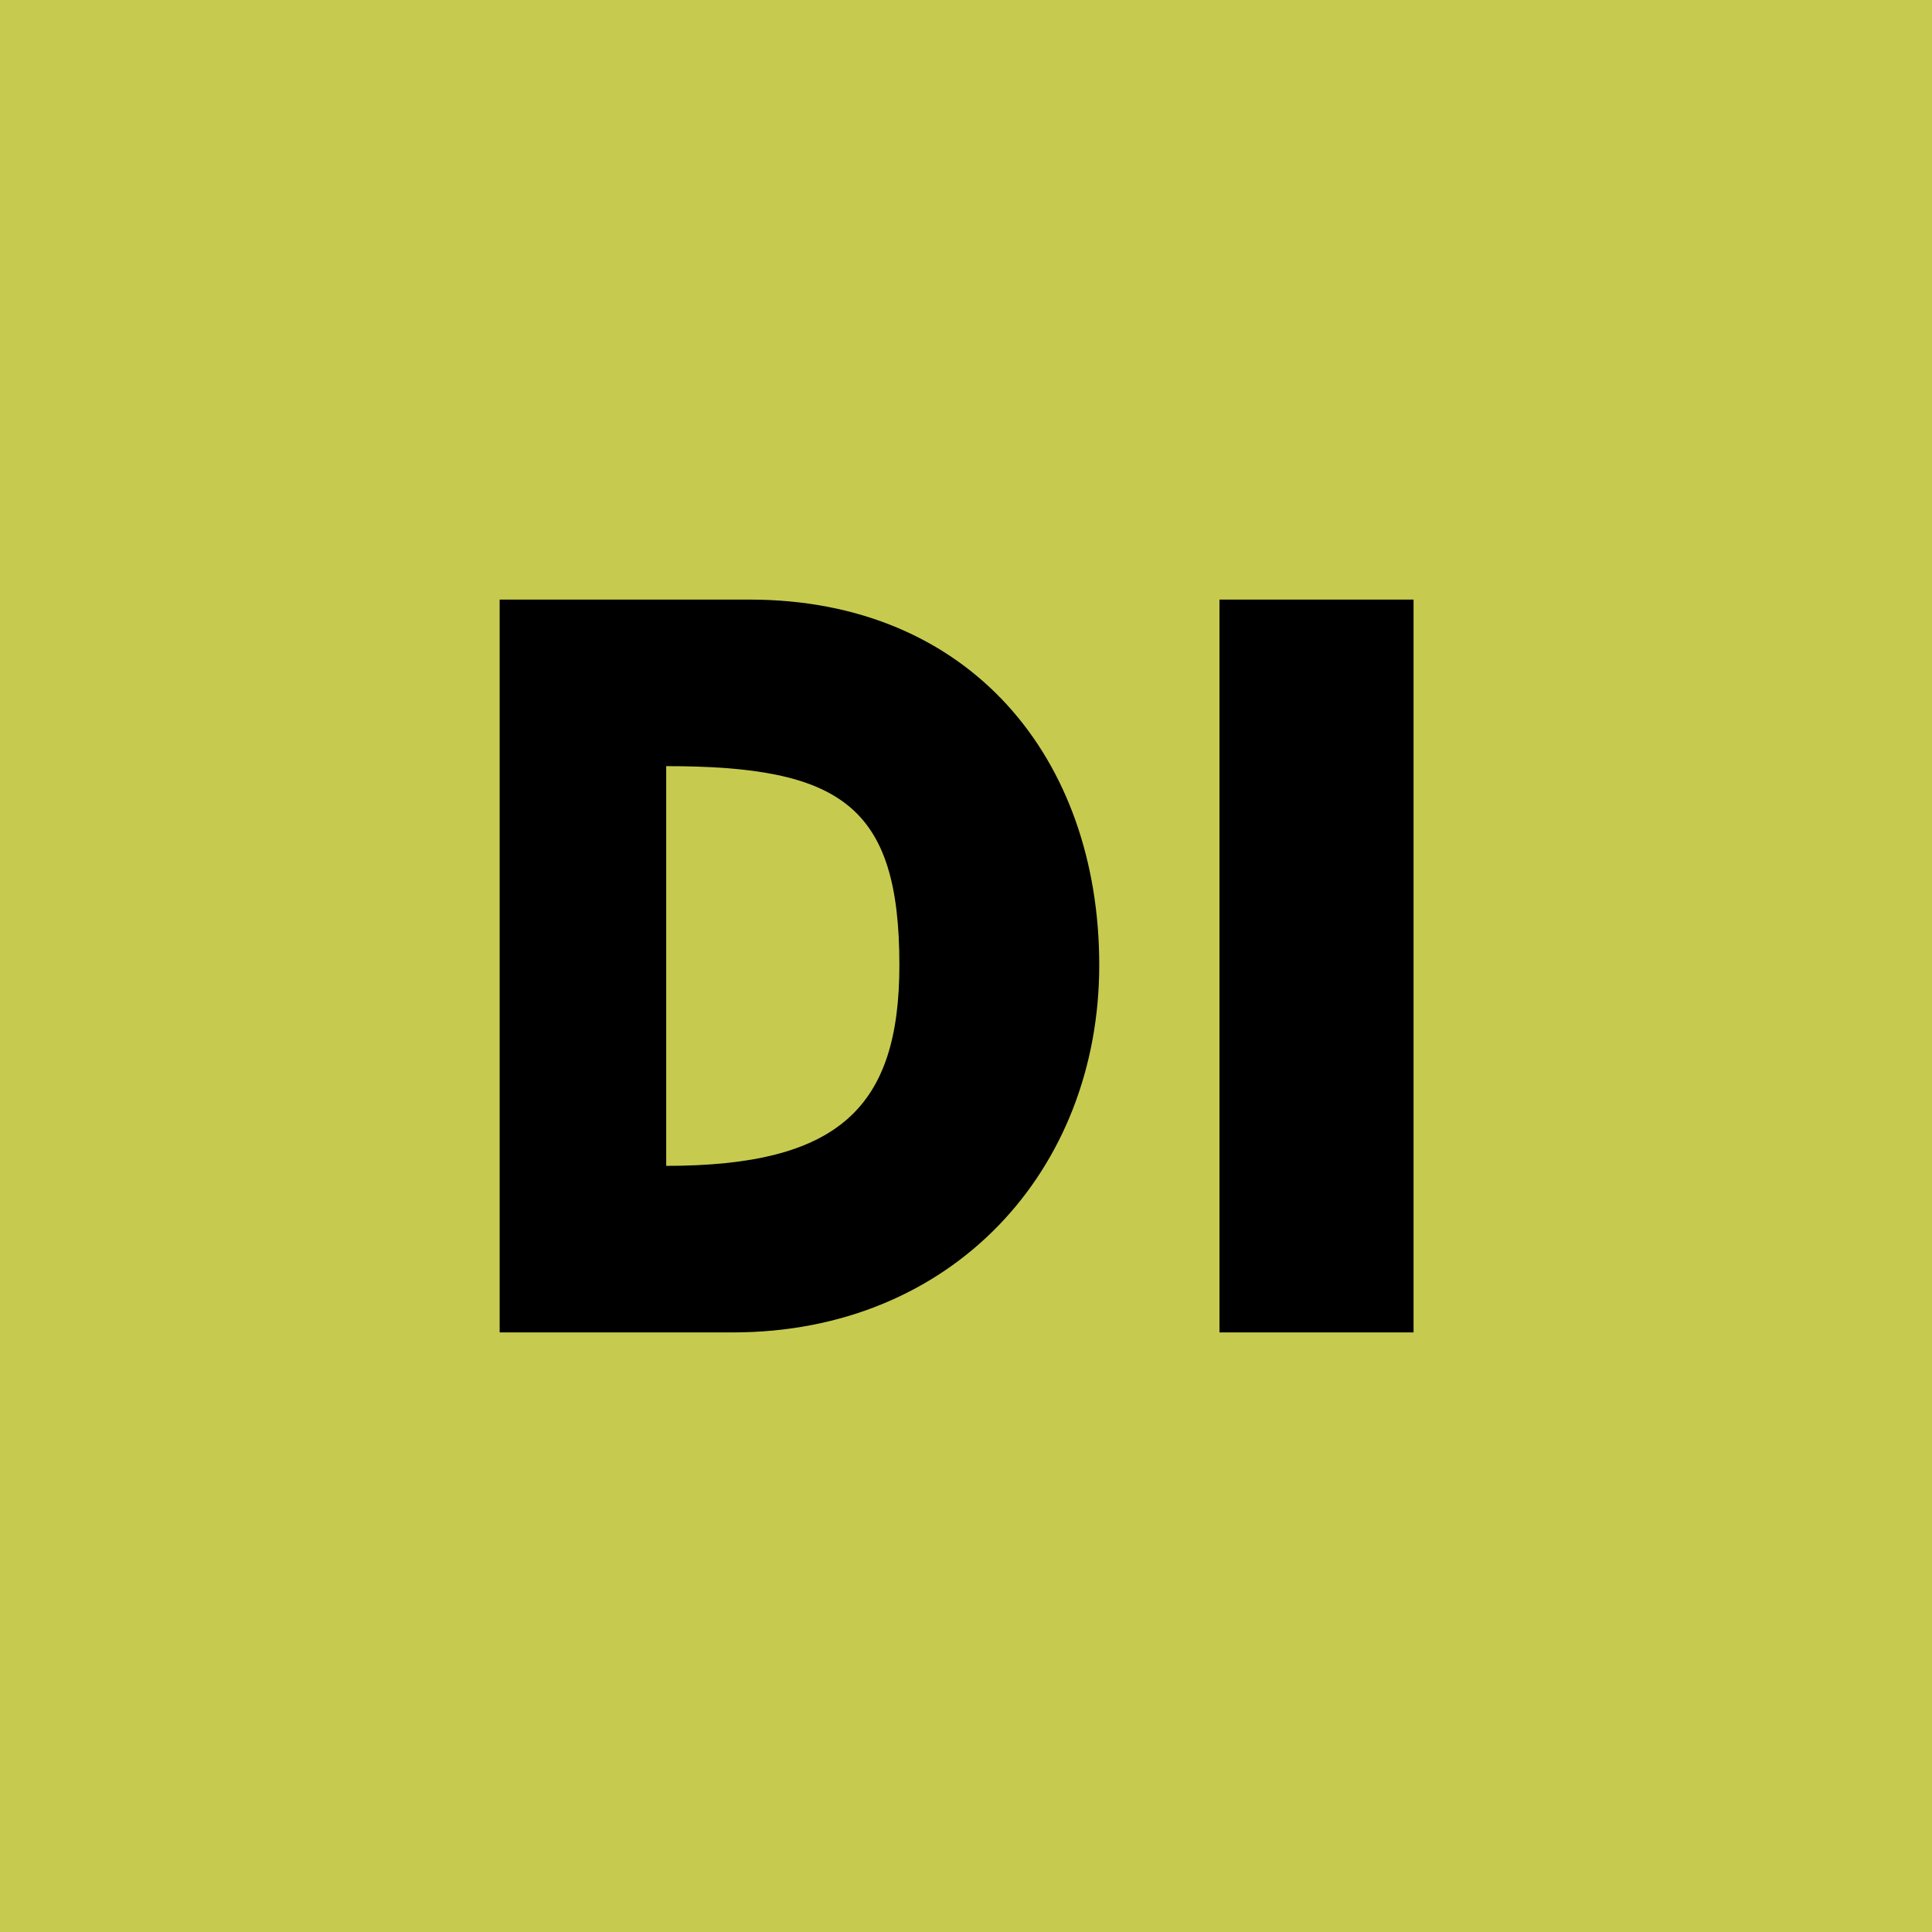 <svg width="58" height="58" viewBox="0 0 58 58" fill="none" xmlns="http://www.w3.org/2000/svg">
<path d="M58 0H0V58H58V0Z" fill="#C6CB50"/>
<path fill-rule="evenodd" clip-rule="evenodd" d="M22.5 18L15 18V40H22C28.59 40 33 35.132 33 28.973C33 22.765 29.117 18 22.5 18ZM20 35V23C25.255 23 27 24.188 27 28.973C27 33.25 25.183 35 20 35Z" fill="black"/>
<path d="M36.609 40V18H42.436V40H36.609Z" fill="black"/>
</svg>
